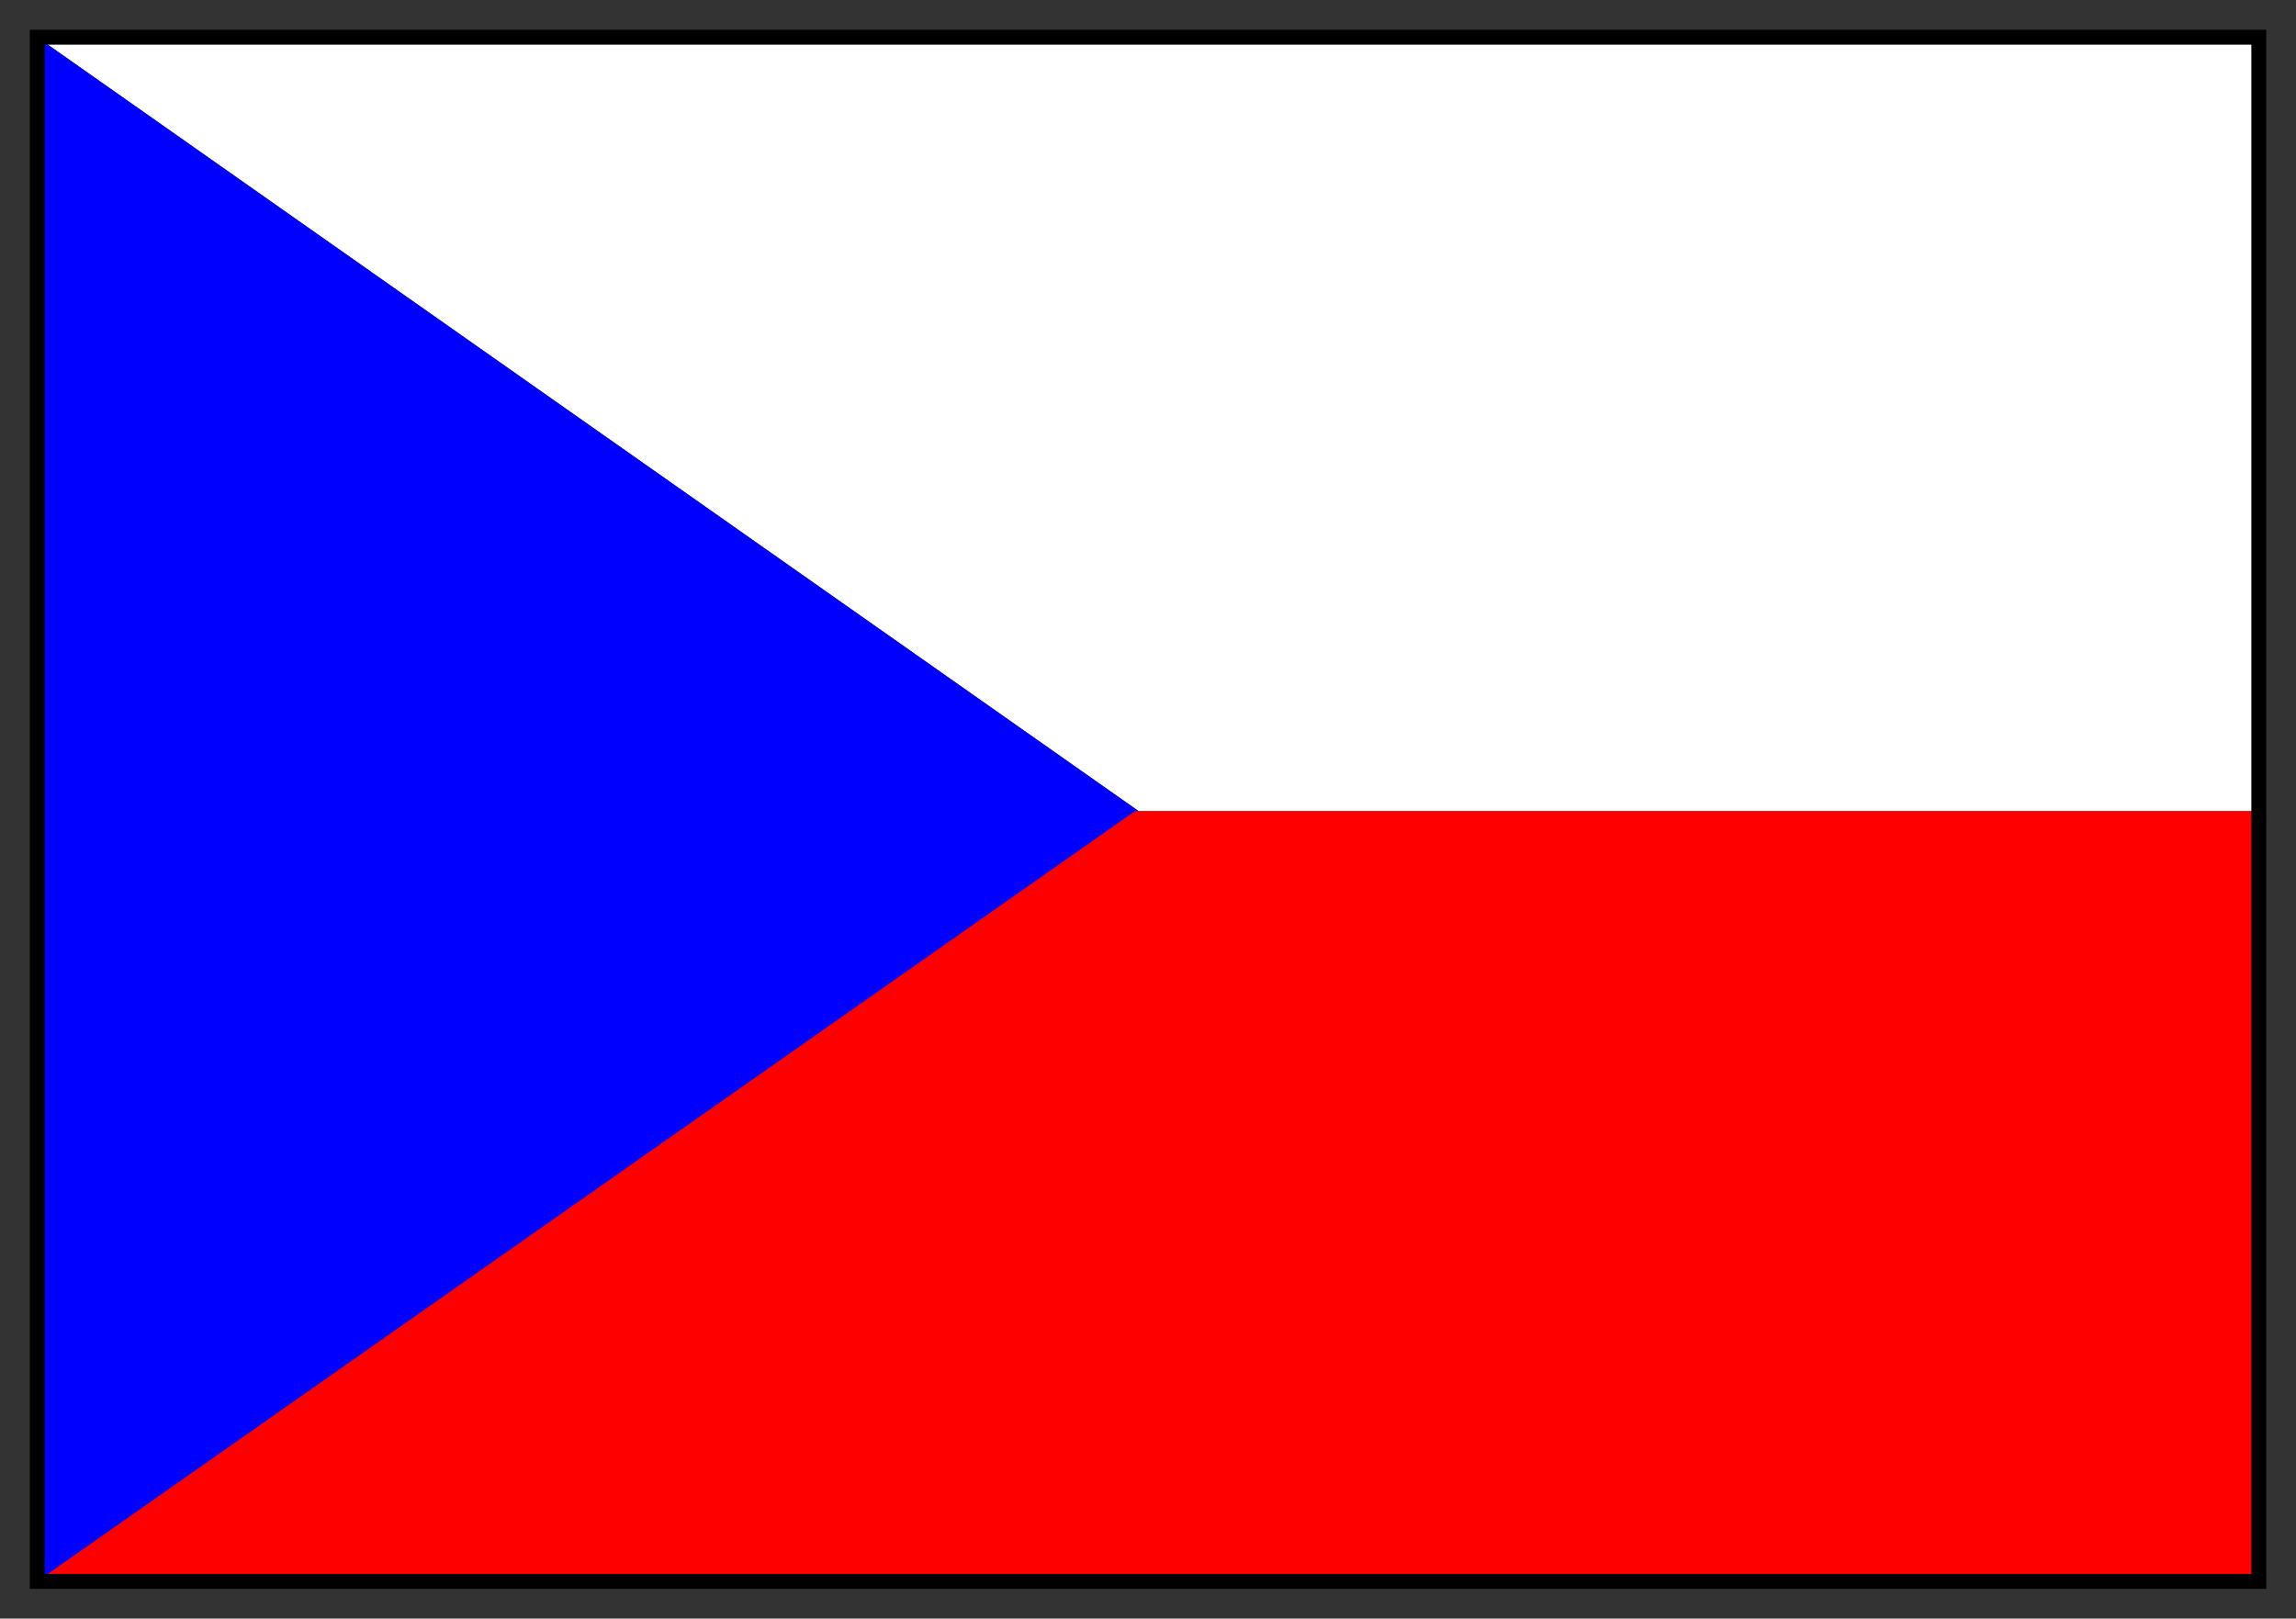 <svg xmlns="http://www.w3.org/2000/svg" width="617" height="435" fill-rule="evenodd" stroke-linecap="round" preserveAspectRatio="none"><rect width="100%" height="100%" fill="#333333" stroke="none"/><style>.pen0{stroke:#000;stroke-width:1;stroke-linejoin:round}</style><path d="M306 218h301V10H10l296 208z" style="stroke:none;fill:#fff"/><path d="M10 10v415l296-207L10 10z" style="stroke:none;fill:#00f"/><path d="M10 425h597V218H305L10 425z" style="stroke:none;fill:red"/><path d="M12 12h593v411H12V8H8v419h601V8H12v4z" style="stroke:none;fill:#000"/></svg>
